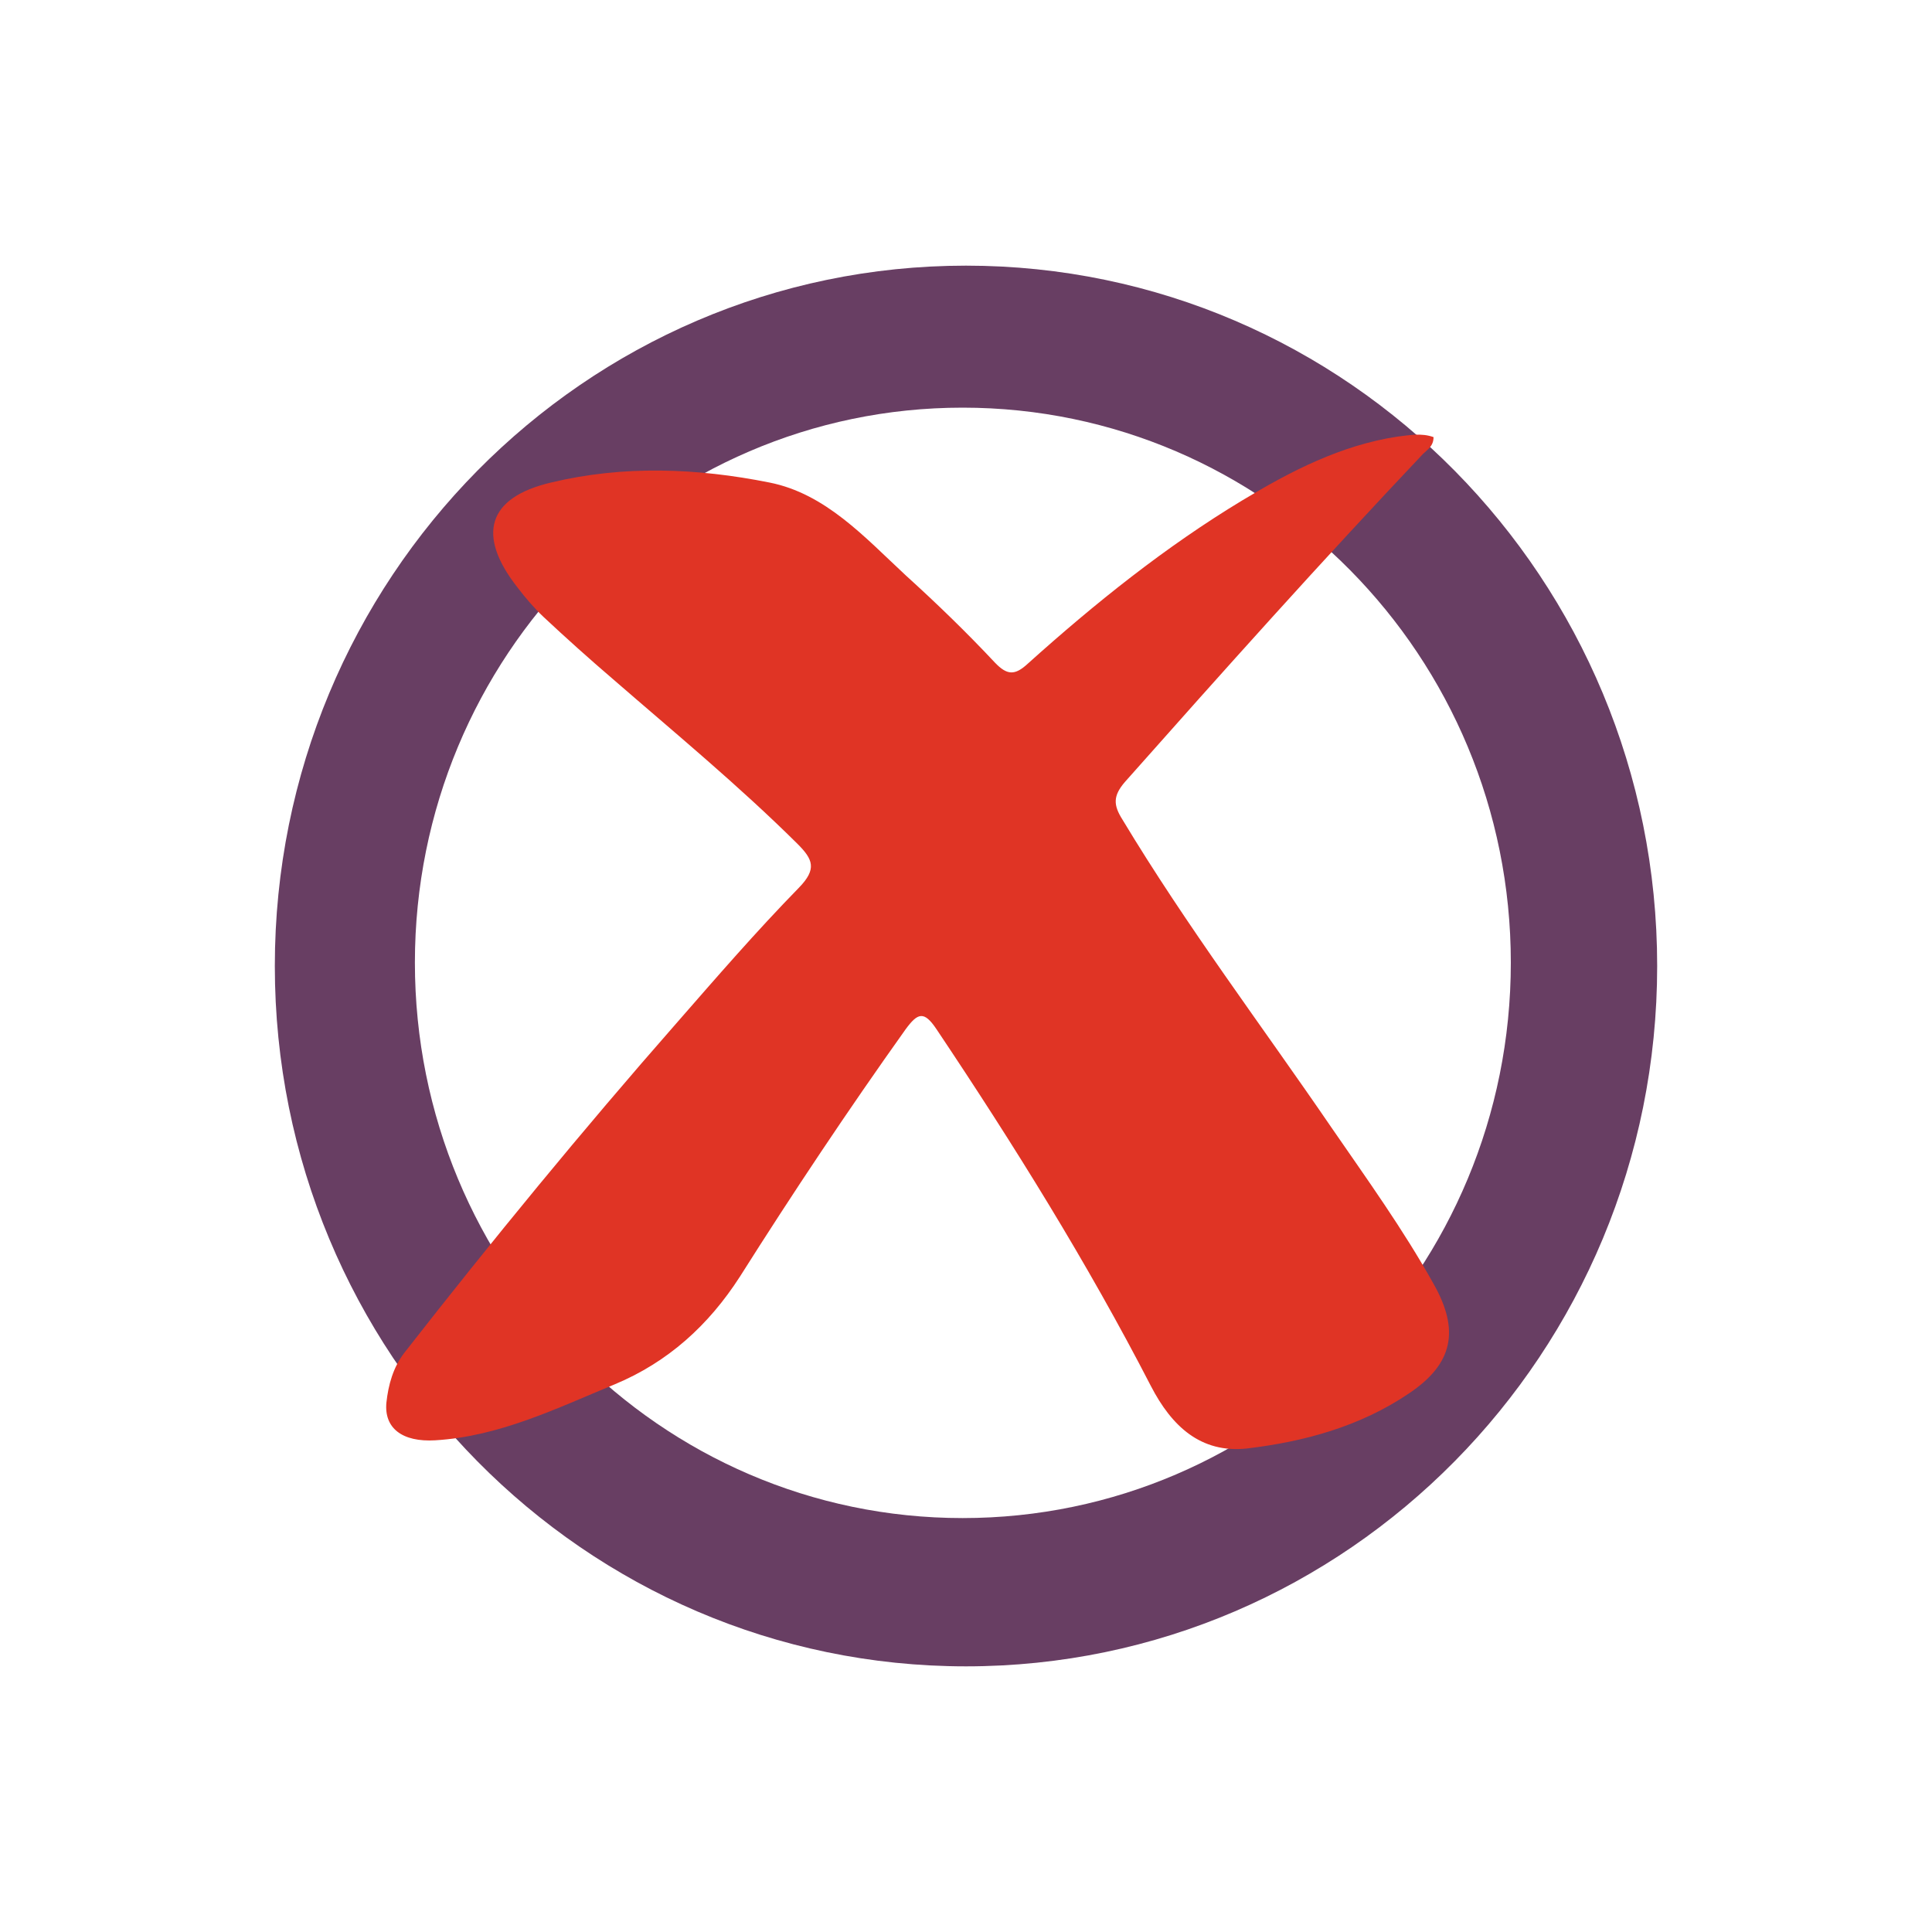<?xml version="1.0" encoding="utf-8"?>
<!-- Generator: Adobe Illustrator 16.0.0, SVG Export Plug-In . SVG Version: 6.00 Build 0)  -->
<!DOCTYPE svg PUBLIC "-//W3C//DTD SVG 1.1//EN" "http://www.w3.org/Graphics/SVG/1.1/DTD/svg11.dtd">
<svg version="1.1" id="Layer_1" xmlns="http://www.w3.org/2000/svg" xmlns:xlink="http://www.w3.org/1999/xlink" x="0px" y="0px"
	 width="40px" height="40px" viewBox="0 0 40 40" enable-background="new 0 0 40 40" xml:space="preserve">
<path fill-rule="evenodd" clip-rule="evenodd" fill="#683E63" d="M5.69,20C5.69,11.99,12.1,5.5,20,5.5S34.31,11.99,34.31,20
	S27.9,34.5,20,34.5S5.69,28.01,5.69,20z M8.59,19.93c0-6.34,5.08-11.49,11.34-11.49c6.27,0,11.35,5.15,11.35,11.49
	c0,6.35-5.08,11.5-11.35,11.5C13.67,31.43,8.59,26.28,8.59,19.93z"/>
<path fill-rule="evenodd" clip-rule="evenodd" fill="#E03425" d="M29.68,9.05c0,0.19-0.13,0.26-0.22,0.35
	c-2.1,2.22-4.14,4.5-6.17,6.79c-0.25,0.29-0.24,0.48-0.05,0.78c1.33,2.21,2.88,4.26,4.33,6.38c0.73,1.06,1.48,2.1,2.11,3.23
	c0.55,0.97,0.4,1.66-0.51,2.27c-1.02,0.69-2.18,1-3.36,1.14c-0.95,0.1-1.55-0.46-1.98-1.29c-1.32-2.56-2.84-5-4.44-7.39
	c-0.26-0.39-0.39-0.34-0.64,0c-1.19,1.67-2.33,3.38-3.43,5.12c-0.65,1.01-1.49,1.77-2.59,2.23c-1.21,0.5-2.39,1.08-3.72,1.16
	C8.33,29.86,7.95,29.57,8,29.04c0.04-0.37,0.14-0.73,0.37-1.03c1.82-2.33,3.69-4.61,5.63-6.82c0.83-0.95,1.66-1.91,2.54-2.81
	c0.38-0.39,0.29-0.59-0.03-0.91c-1.22-1.21-2.53-2.29-3.82-3.41c-0.49-0.42-0.97-0.85-1.44-1.29c-0.19-0.18-0.37-0.39-0.53-0.6
	c-0.86-1.09-0.63-1.87,0.69-2.18c1.5-0.36,3.02-0.3,4.52,0c1.16,0.23,1.97,1.13,2.82,1.92c0.64,0.58,1.26,1.18,1.85,1.81
	c0.25,0.26,0.41,0.27,0.68,0.02c1.39-1.25,2.85-2.42,4.44-3.38c1.01-0.61,2.04-1.14,3.21-1.32C29.18,9.01,29.43,8.96,29.68,9.05z"/>
</svg>
